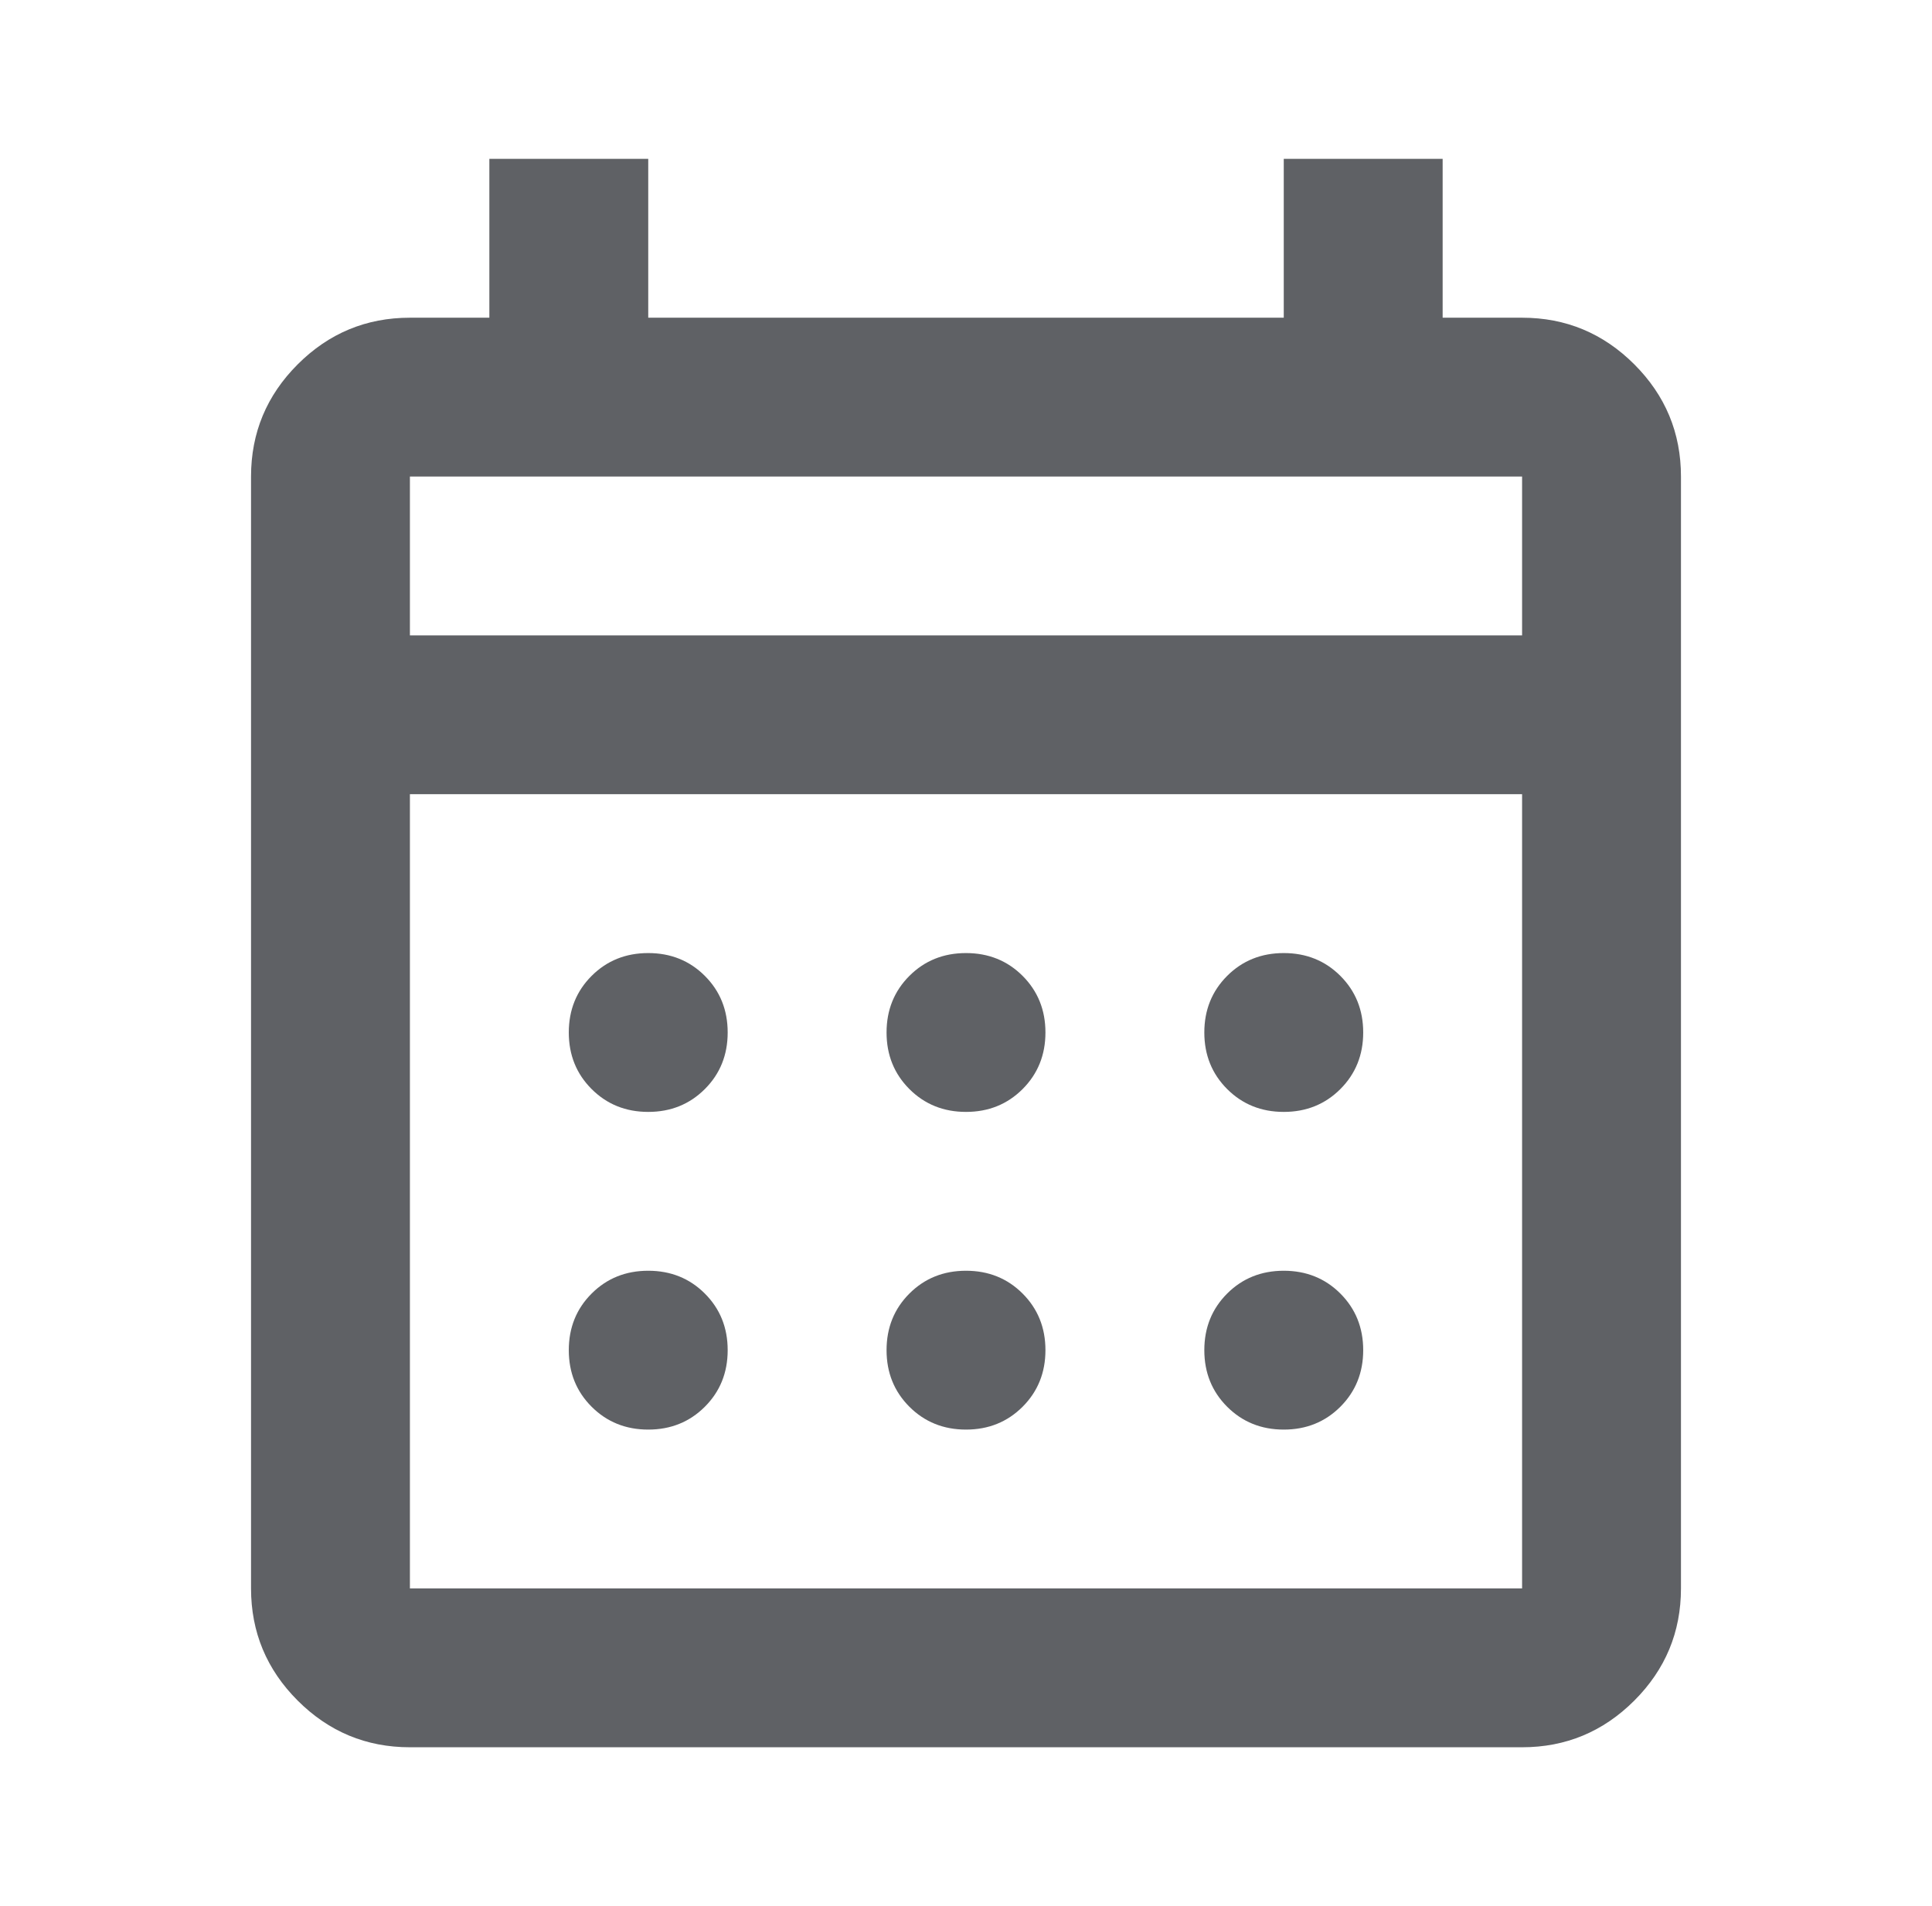 <svg width="76" height="75" viewBox="0 0 76 75" fill="none" xmlns="http://www.w3.org/2000/svg">
<mask id="mask0_439_2416" style="mask-type:alpha" maskUnits="userSpaceOnUse" x="0" y="0" width="76" height="75">
<rect x="0.5" width="75" height="75" fill="#D9D9D9"/>
</mask>
<g mask="url(#mask0_439_2416)">
<path d="M16.125 68.751C14.406 68.751 12.935 68.138 11.711 66.915C10.487 65.691 9.875 64.219 9.875 62.501V18.75C9.875 17.032 10.487 15.56 11.711 14.336C12.935 13.113 14.406 12.501 16.125 12.501H19.25V6.25H25.5V12.501H50.5V6.25H56.75V12.501H59.875C61.594 12.501 63.065 13.113 64.289 14.336C65.513 15.56 66.125 17.032 66.125 18.75V62.501C66.125 64.219 65.513 65.691 64.289 66.915C63.065 68.138 61.594 68.751 59.875 68.751H16.125ZM16.125 62.501H59.875V31.25H16.125V62.501ZM16.125 25H59.875V18.75H16.125V25ZM38 43.751C37.115 43.751 36.372 43.451 35.773 42.852C35.175 42.253 34.875 41.511 34.875 40.626C34.875 39.74 35.175 38.998 35.773 38.399C36.372 37.8 37.115 37.501 38 37.501C38.885 37.501 39.628 37.8 40.227 38.399C40.825 38.998 41.125 39.74 41.125 40.626C41.125 41.511 40.825 42.253 40.227 42.852C39.628 43.451 38.885 43.751 38 43.751ZM25.5 43.751C24.615 43.751 23.872 43.451 23.273 42.852C22.674 42.253 22.375 41.511 22.375 40.626C22.375 39.74 22.674 38.998 23.273 38.399C23.872 37.8 24.615 37.501 25.5 37.501C26.385 37.501 27.128 37.8 27.727 38.399C28.326 38.998 28.625 39.74 28.625 40.626C28.625 41.511 28.326 42.253 27.727 42.852C27.128 43.451 26.385 43.751 25.5 43.751ZM50.5 43.751C49.615 43.751 48.872 43.451 48.273 42.852C47.675 42.253 47.375 41.511 47.375 40.626C47.375 39.74 47.675 38.998 48.273 38.399C48.872 37.8 49.615 37.501 50.5 37.501C51.385 37.501 52.128 37.8 52.727 38.399C53.325 38.998 53.625 39.74 53.625 40.626C53.625 41.511 53.325 42.253 52.727 42.852C52.128 43.451 51.385 43.751 50.5 43.751ZM38 56.251C37.115 56.251 36.372 55.951 35.773 55.352C35.175 54.753 34.875 54.011 34.875 53.126C34.875 52.24 35.175 51.498 35.773 50.899C36.372 50.3 37.115 50.001 38 50.001C38.885 50.001 39.628 50.3 40.227 50.899C40.825 51.498 41.125 52.24 41.125 53.126C41.125 54.011 40.825 54.753 40.227 55.352C39.628 55.951 38.885 56.251 38 56.251ZM25.5 56.251C24.615 56.251 23.872 55.951 23.273 55.352C22.674 54.753 22.375 54.011 22.375 53.126C22.375 52.24 22.674 51.498 23.273 50.899C23.872 50.3 24.615 50.001 25.5 50.001C26.385 50.001 27.128 50.3 27.727 50.899C28.326 51.498 28.625 52.24 28.625 53.126C28.625 54.011 28.326 54.753 27.727 55.352C27.128 55.951 26.385 56.251 25.5 56.251ZM50.5 56.251C49.615 56.251 48.872 55.951 48.273 55.352C47.675 54.753 47.375 54.011 47.375 53.126C47.375 52.24 47.675 51.498 48.273 50.899C48.872 50.3 49.615 50.001 50.5 50.001C51.385 50.001 52.128 50.3 52.727 50.899C53.325 51.498 53.625 52.24 53.625 53.126C53.625 54.011 53.325 54.753 52.727 55.352C52.128 55.951 51.385 56.251 50.5 56.251Z" fill="#5F6165"/>
</g>
</svg>
